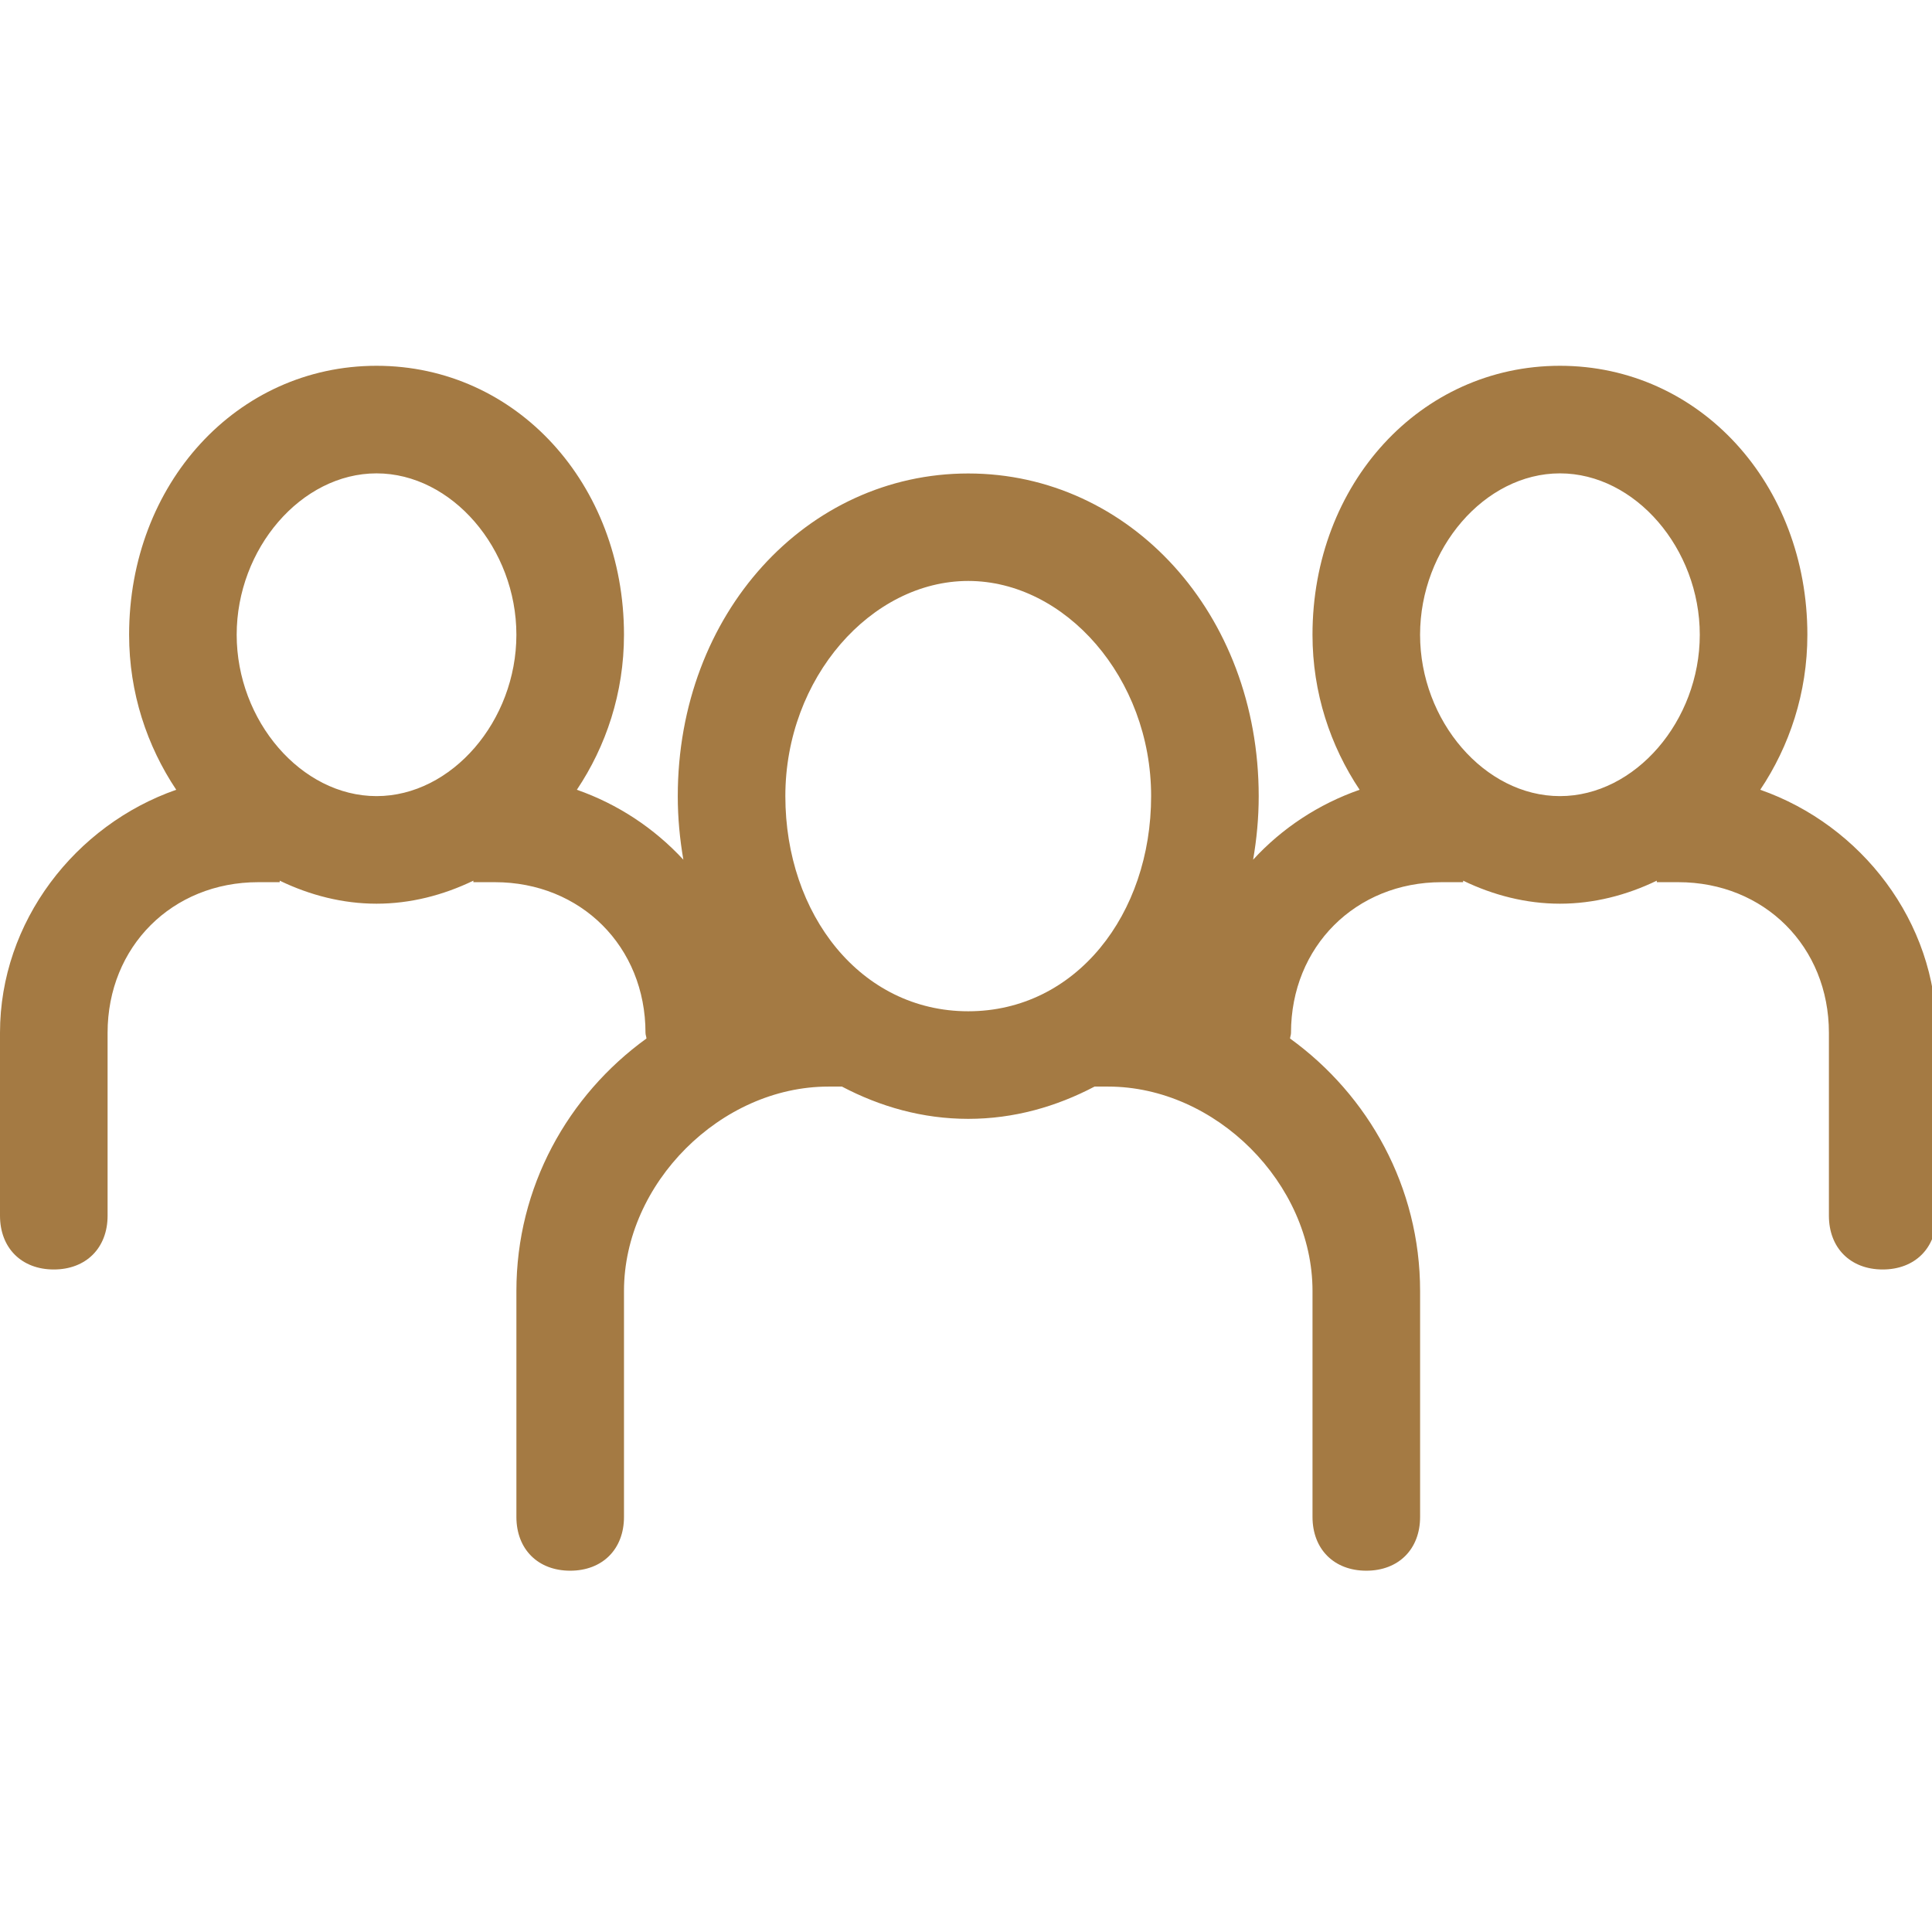 <?xml version="1.0" encoding="UTF-8" standalone="no"?>
<svg
   xmlns:dc="http://purl.org/dc/elements/1.1/"
   xmlns:cc="http://creativecommons.org/ns#"
   xmlns:rdf="http://www.w3.org/1999/02/22-rdf-syntax-ns#"
   xmlns:svg="http://www.w3.org/2000/svg"
   xmlns="http://www.w3.org/2000/svg"
   xmlns:sodipodi="http://sodipodi.sourceforge.net/DTD/sodipodi-0.dtd"
   xmlns:inkscape="http://www.inkscape.org/namespaces/inkscape"
   version="1.1"
   viewBox="0 0 50 50"
   enable-background="new 0 0 313.222 313.222"
   id="svg6"
   sodipodi:docname="group.svg"
   width="50"
   height="50"
   inkscape:version="0.92.3 (2405546, 2018-03-11)">
  <defs
     id="defs10" />
  <sodipodi:namedview
     pagecolor="#ffffff"
     bordercolor="#666666"
     borderopacity="1"
     objecttolerance="10"
     gridtolerance="10"
     guidetolerance="10"
     inkscape:pageopacity="0"
     inkscape:pageshadow="2"
     inkscape:window-width="1680"
     inkscape:window-height="1013"
     id="namedview8"
     showgrid="false"
     inkscape:pagecheckerboard="true"
     inkscape:showpageshadow="false"
     fit-margin-top="0"
     fit-margin-left="0"
     fit-margin-right="0"
     fit-margin-bottom="0"
     inkscape:zoom="0.75345924"
     inkscape:cx="-272.29745"
     inkscape:cy="12.900966"
     inkscape:window-x="1920"
     inkscape:window-y="30"
     inkscape:window-maximized="1"
     inkscape:current-layer="svg6" />
  <g
     id="g4"
     style="fill:#a47a43;fill-opacity:1"
     transform="matrix(0.16,0,0,0.16,-6.8950005e-8,3.1918935e-4)">
    <path
       d="m 284.719,127.742 c 4.716,-7.047 7.622,-15.643 7.622,-25.075 0,-24.362 -17.401,-43.503 -40.023,-43.503 -22.622,0 -40.023,19.141 -40.023,43.503 0,9.414 2.906,18.01 7.622,25.075 -6.63,2.314 -12.529,6.195 -17.227,11.311 0.574,-3.306 0.905,-6.734 0.905,-10.267 0,-29.582 -20.882,-52.204 -46.983,-52.204 -26.101,0 -46.983,22.621 -46.983,52.204 0,3.533 0.331,6.96 0.905,10.267 -4.716,-5.099 -10.614,-8.996 -17.227,-11.311 4.716,-7.047 7.622,-15.643 7.622,-25.075 0,-24.362 -17.401,-43.503 -40.023,-43.503 -22.622,0 -40.023,19.141 -40.023,43.503 0,9.414 2.906,18.01 7.622,25.075 C 12.164,133.45 0,149.076 0,167.052 v 29.582 c 0,5.22 3.48,8.701 8.701,8.701 5.221,0 8.701,-3.48 8.701,-8.701 v -29.582 c 0,-13.921 10.441,-24.362 24.362,-24.362 h 3.48 c 0,0 0,-0.226 0,-0.244 4.907,2.366 10.215,3.724 15.661,3.724 5.446,0 10.754,-1.357 15.661,-3.724 v 0.244 h 3.48 c 13.921,0 24.362,10.441 24.362,24.362 0,0.348 0.139,0.609 0.157,0.922 -12.686,9.171 -21.038,23.996 -21.038,40.84 v 36.543 c 0,5.22 3.48,8.701 8.701,8.701 5.22,0 8.701,-3.48 8.701,-8.701 v -36.543 c 0,-17.401 15.661,-33.062 33.062,-33.062 h 2.193 c 6.178,3.254 13.051,5.22 20.429,5.22 7.378,0 14.234,-1.966 20.429,-5.22 h 2.193 c 17.401,0 33.062,15.661 33.062,33.062 v 36.543 c 0,5.22 3.48,8.701 8.701,8.701 5.22,0 8.701,-3.48 8.701,-8.701 v -36.543 c 0,-16.827 -8.353,-31.67 -21.038,-40.84 0.035,-0.331 0.157,-0.592 0.157,-0.922 0,-13.921 10.441,-24.362 24.362,-24.362 h 3.48 c 0,0 0,-0.226 0,-0.244 4.907,2.366 10.215,3.724 15.661,3.724 5.446,0 10.754,-1.357 15.661,-3.724 v 0.244 h 3.48 c 13.921,0 24.362,10.441 24.362,24.362 v 29.582 c 0,5.22 3.48,8.701 8.701,8.701 5.221,0 8.701,-3.48 8.701,-8.701 v -29.582 c -0.004,-17.993 -12.185,-33.602 -28.507,-39.31 z M 38.283,102.667 c 0,-13.921 10.441,-26.102 22.621,-26.102 12.18,0 22.621,12.181 22.621,26.102 0,13.921 -10.441,26.102 -22.621,26.102 -12.18,0 -22.621,-12.181 -22.621,-26.102 z m 88.746,26.102 c 0,-19.141 13.921,-34.802 29.582,-34.802 15.661,0 29.582,15.661 29.582,34.802 0,19.141 -12.181,34.802 -29.582,34.802 -17.401,0 -29.582,-15.661 -29.582,-34.802 z m 102.667,-26.102 c 0,-13.921 10.441,-26.102 22.621,-26.102 12.18,0 22.621,12.181 22.621,26.102 0,13.921 -10.441,26.102 -22.621,26.102 -12.18,0 -22.621,-12.181 -22.621,-26.102 z"
       id="path2"
       inkscape:connector-curvature="0"
       style="fill:#a47a43;fill-opacity:1" />
  </g>
</svg>
